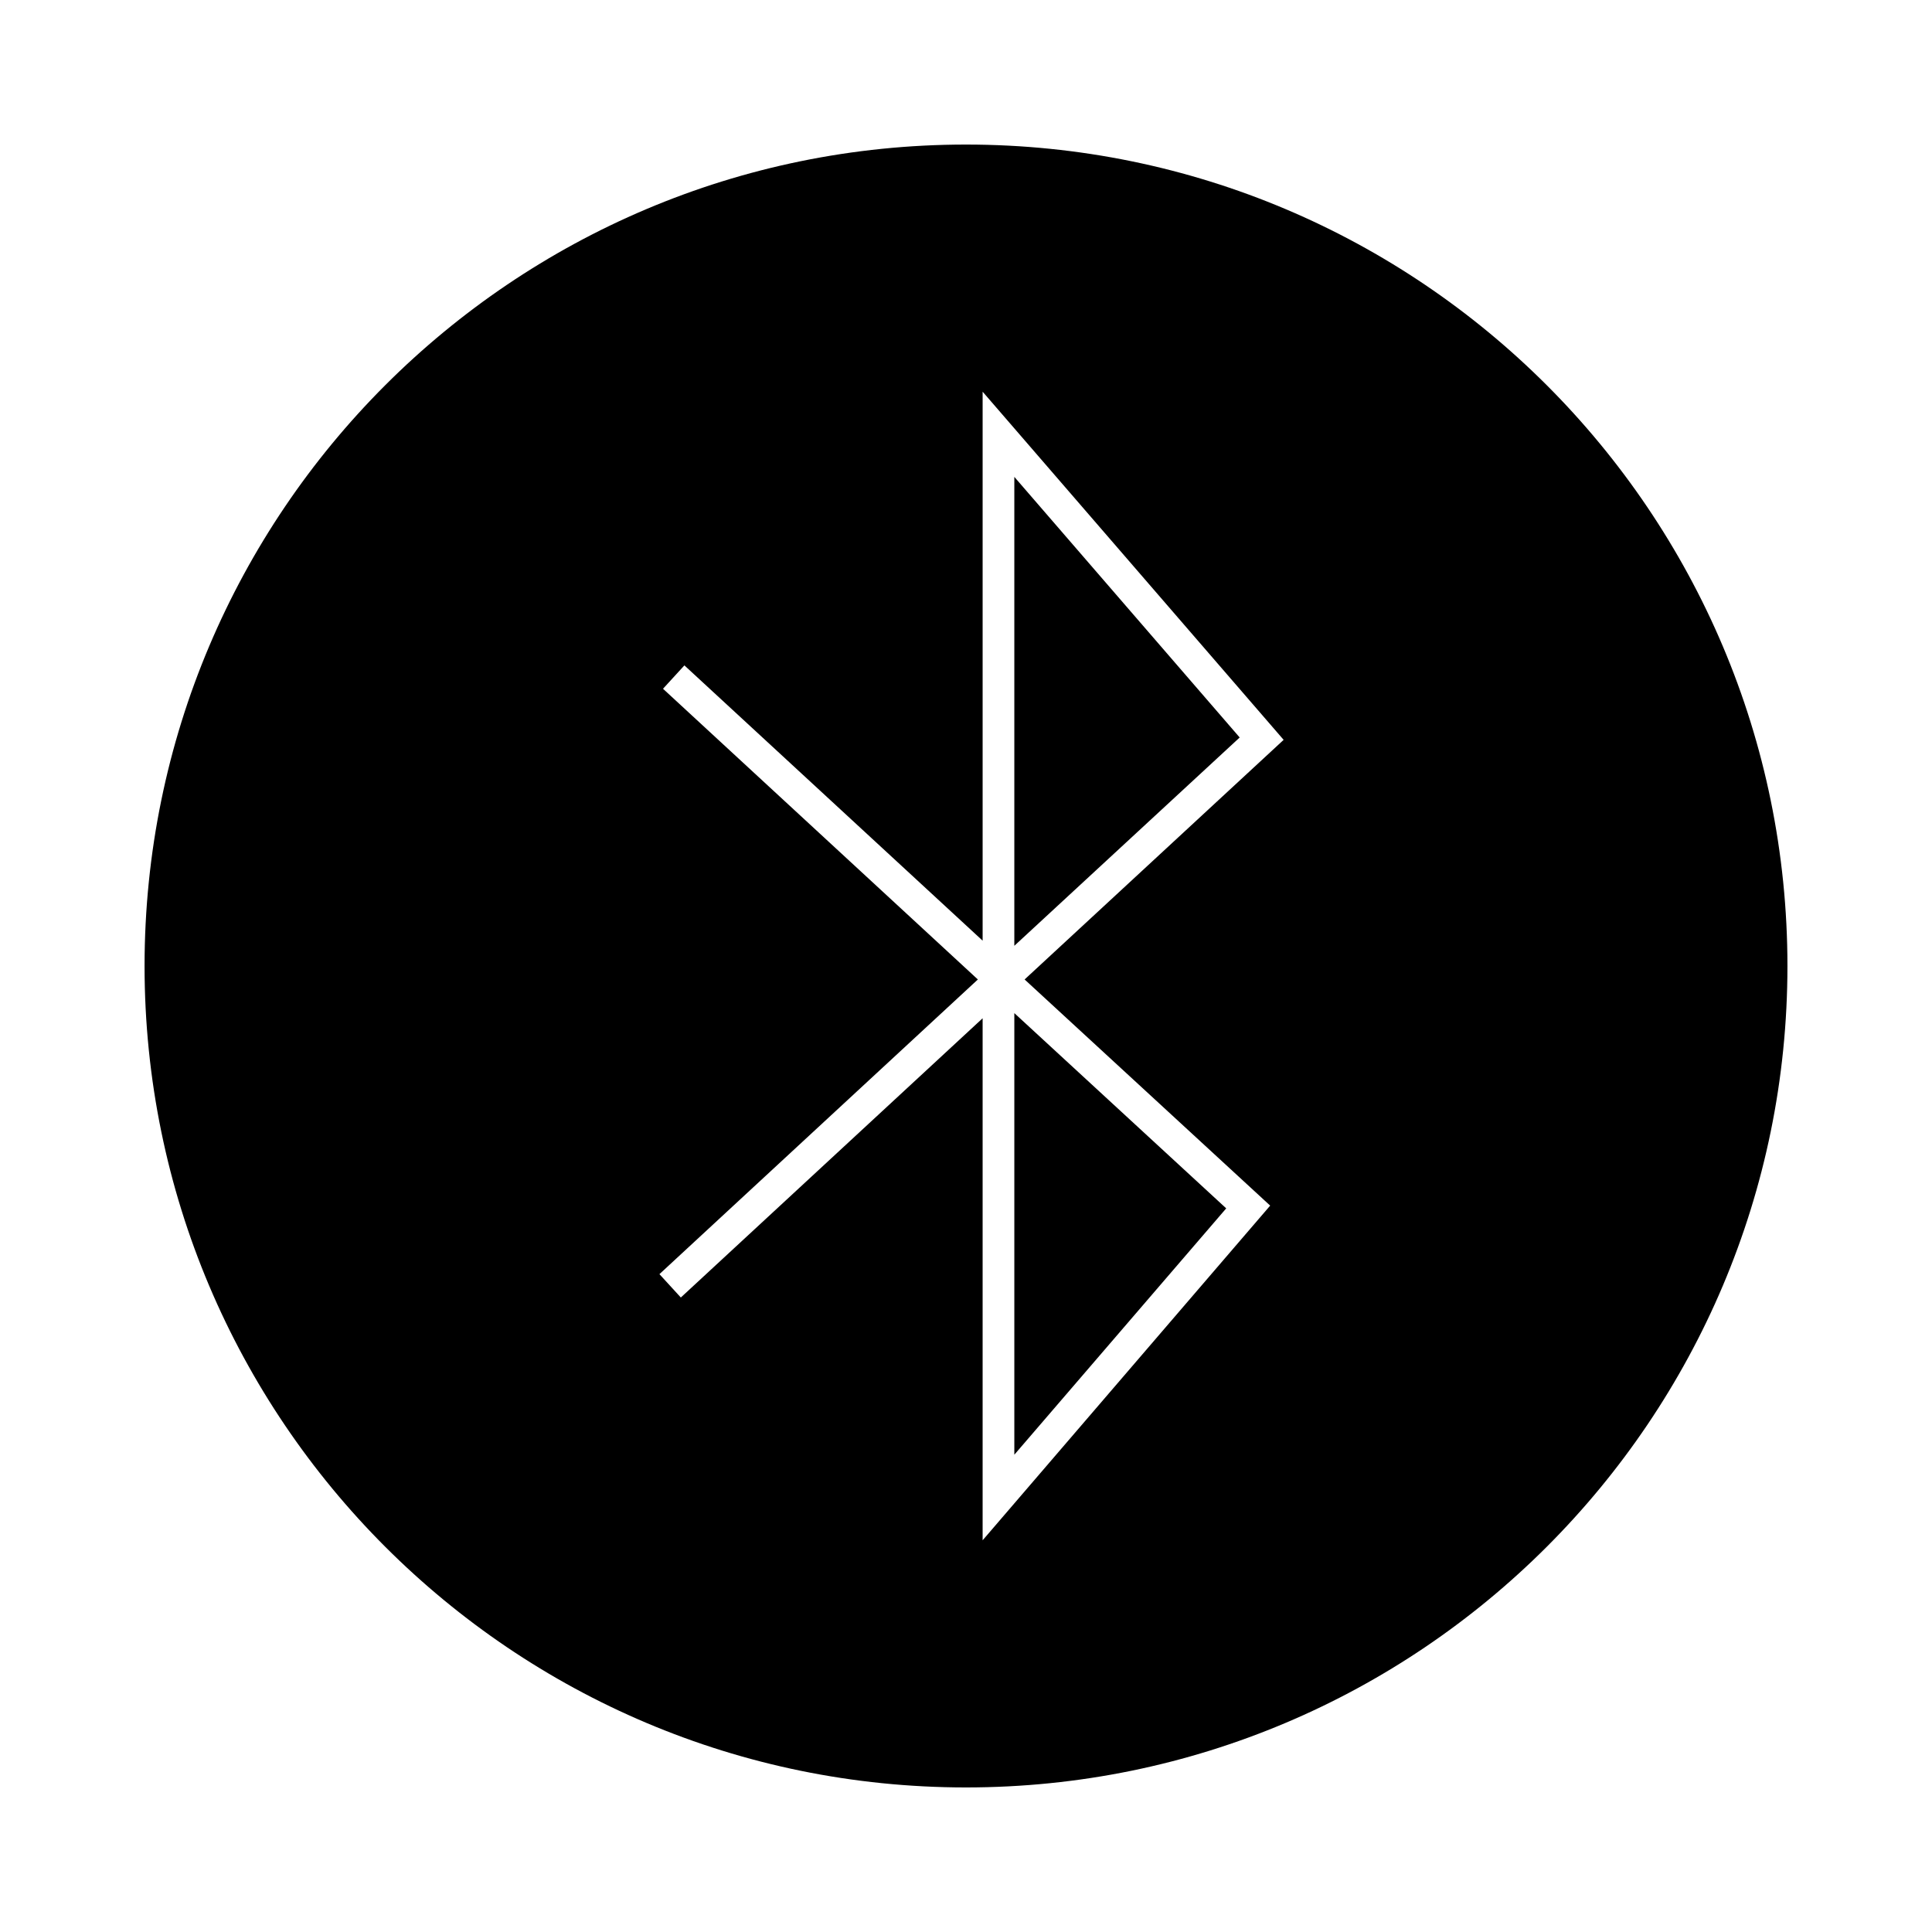 <?xml version="1.0" encoding="UTF-8"?>
<!-- The Best Svg Icon site in the world: iconSvg.co, Visit us! https://iconsvg.co -->
<svg fill="#000000" width="800px" height="800px" version="1.1" viewBox="144 144 512 512" xmlns="http://www.w3.org/2000/svg">
 <g>
  <path d="m468.96 464.23-56.152 65.285v-117.03z"/>
  <path d="m472.53 339.44-59.723 55.207v-124.27z"/>
  <path d="m400 182.31c-120.18 0-217.69 97.508-217.69 217.69s97.508 217.69 217.69 217.69 217.69-97.508 217.69-217.69-97.508-217.69-217.69-217.69zm80.609 281.19-76.203 88.691v-138.34l-79.98 74-5.668-6.191 84.387-78.09-83.441-77.043 5.668-6.191 79.035 72.949v-145.48l79.77 92.262-68.645 63.5z"/>
 </g>
</svg>